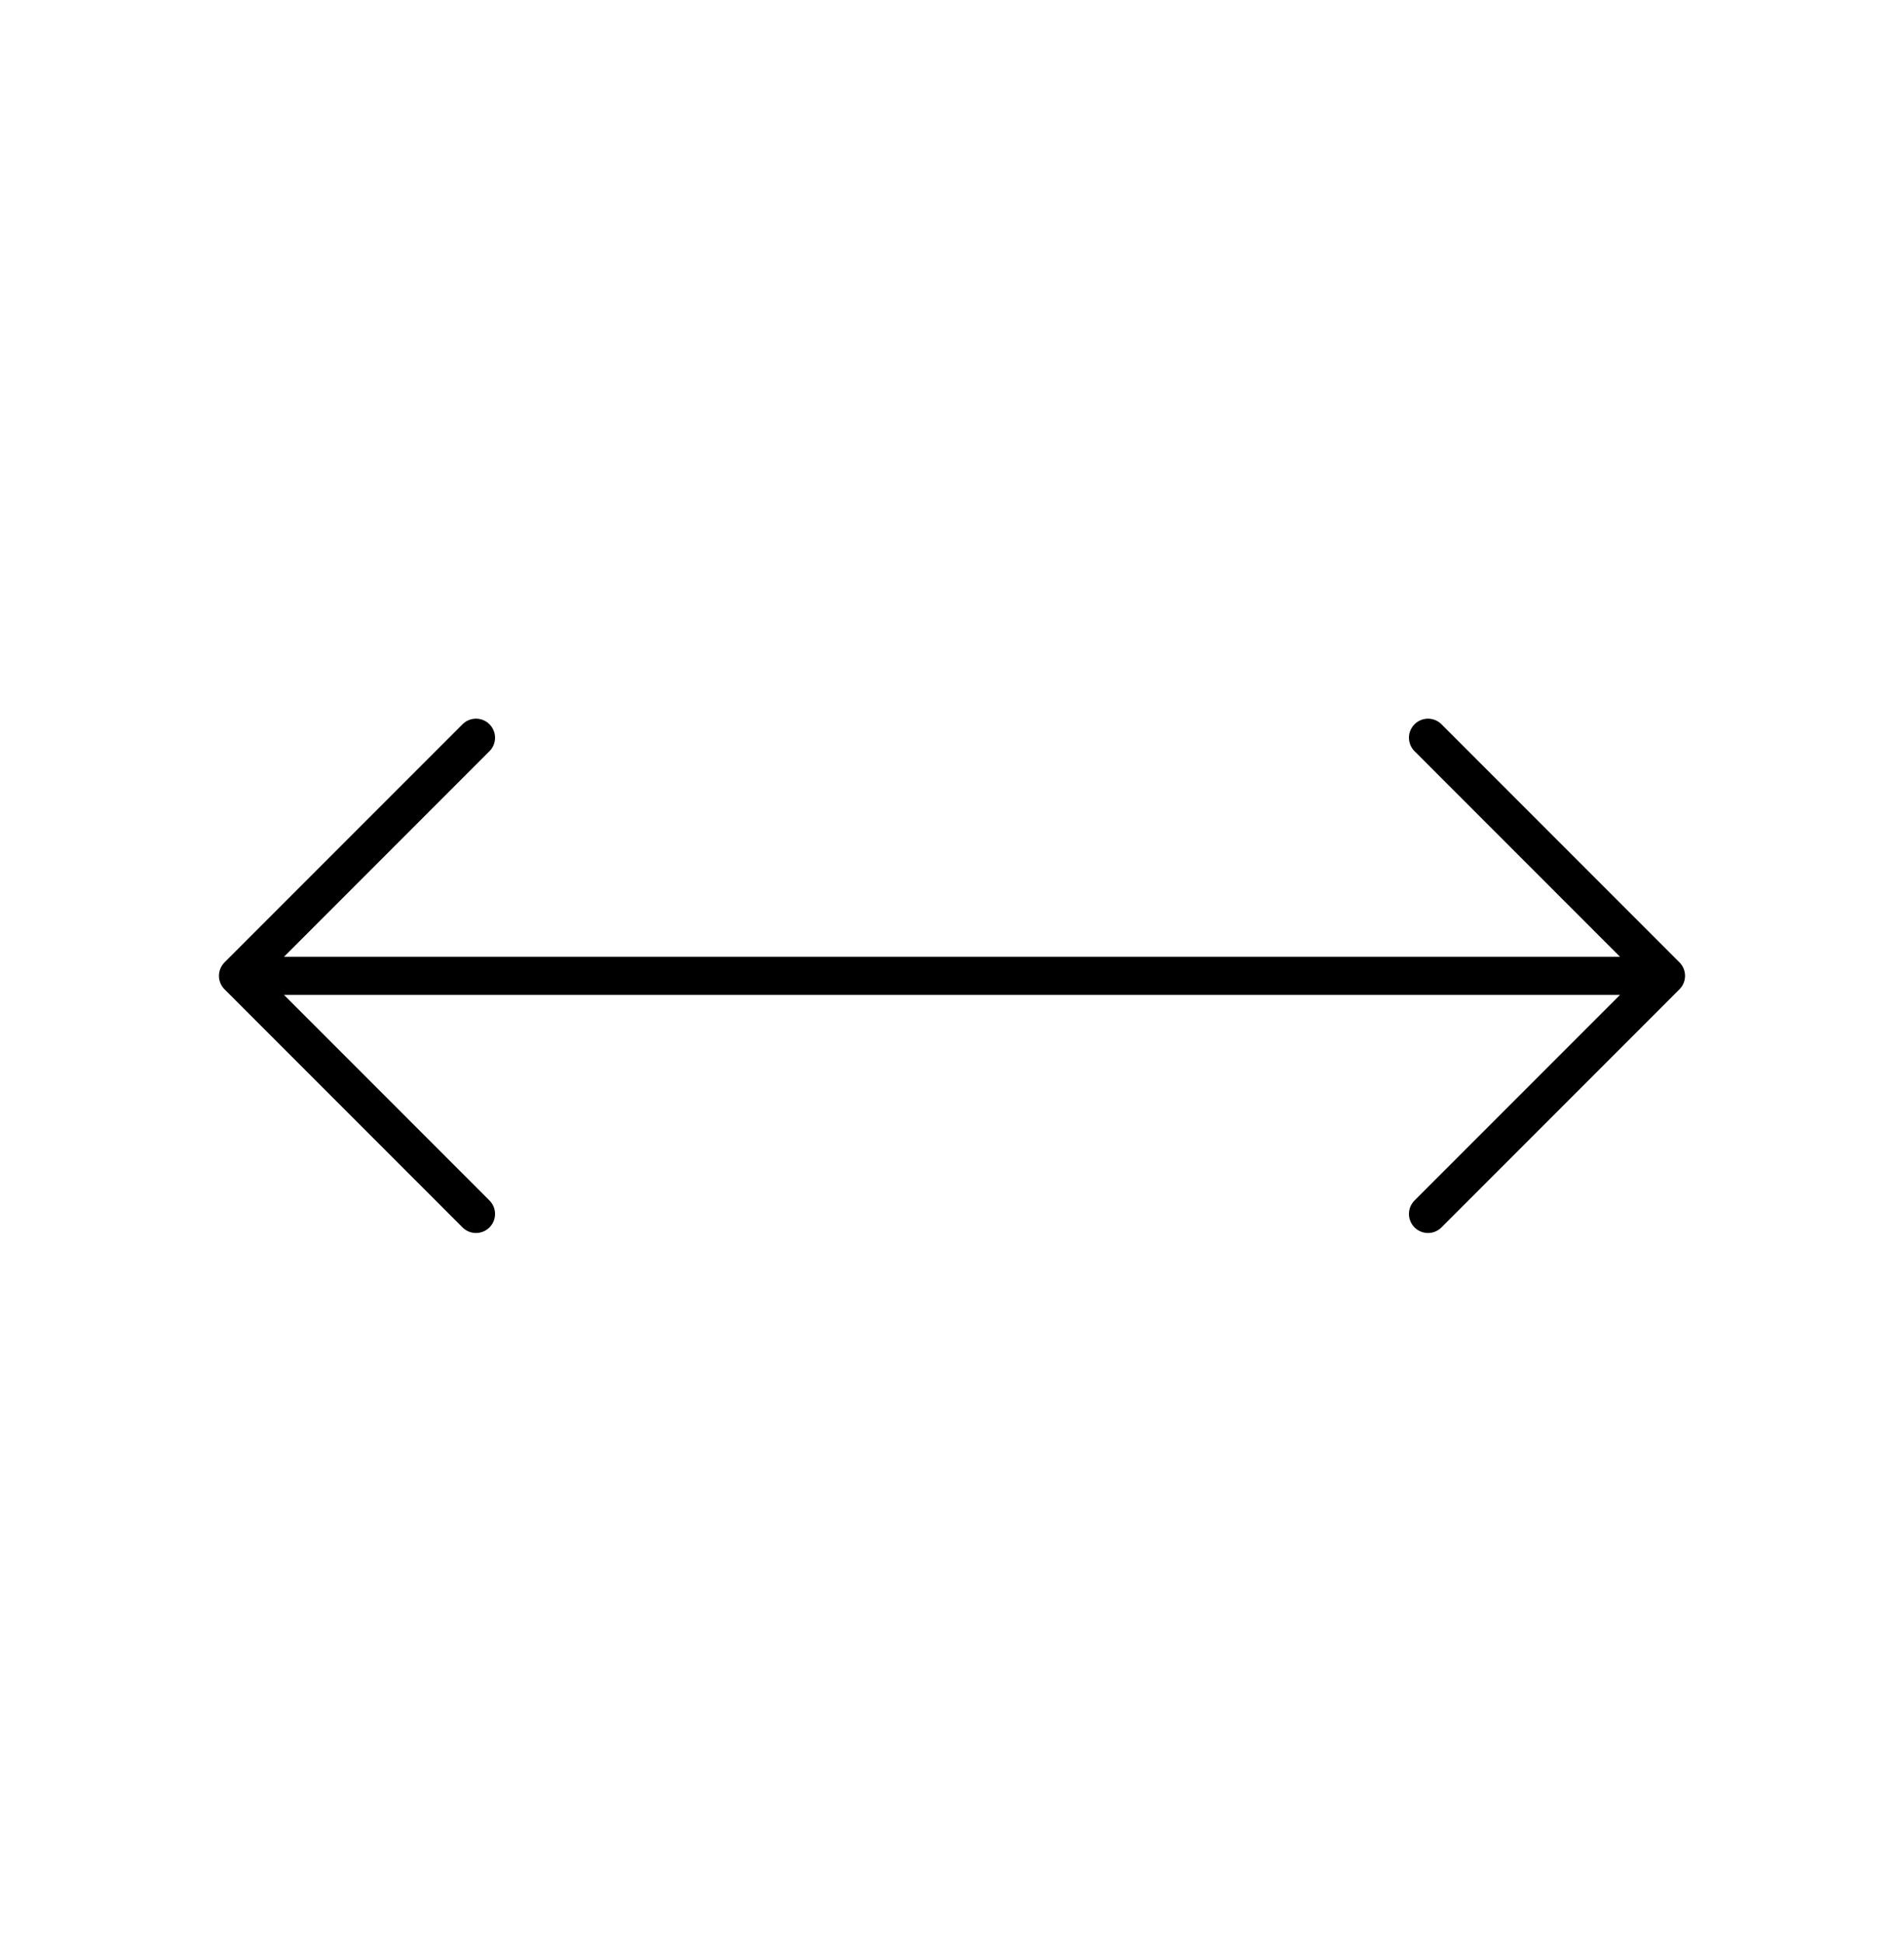 <svg width="50" height="51" viewBox="0 0 50 51" fill="none" xmlns="http://www.w3.org/2000/svg">
<path d="M12.5 31.864L6.25 25.614M6.25 25.614L12.5 19.364M6.25 25.614L43.75 25.614M43.75 25.614L37.5 31.864M43.75 25.614L37.5 19.364" stroke="black" stroke-linecap="round" stroke-linejoin="round"/>
</svg>
